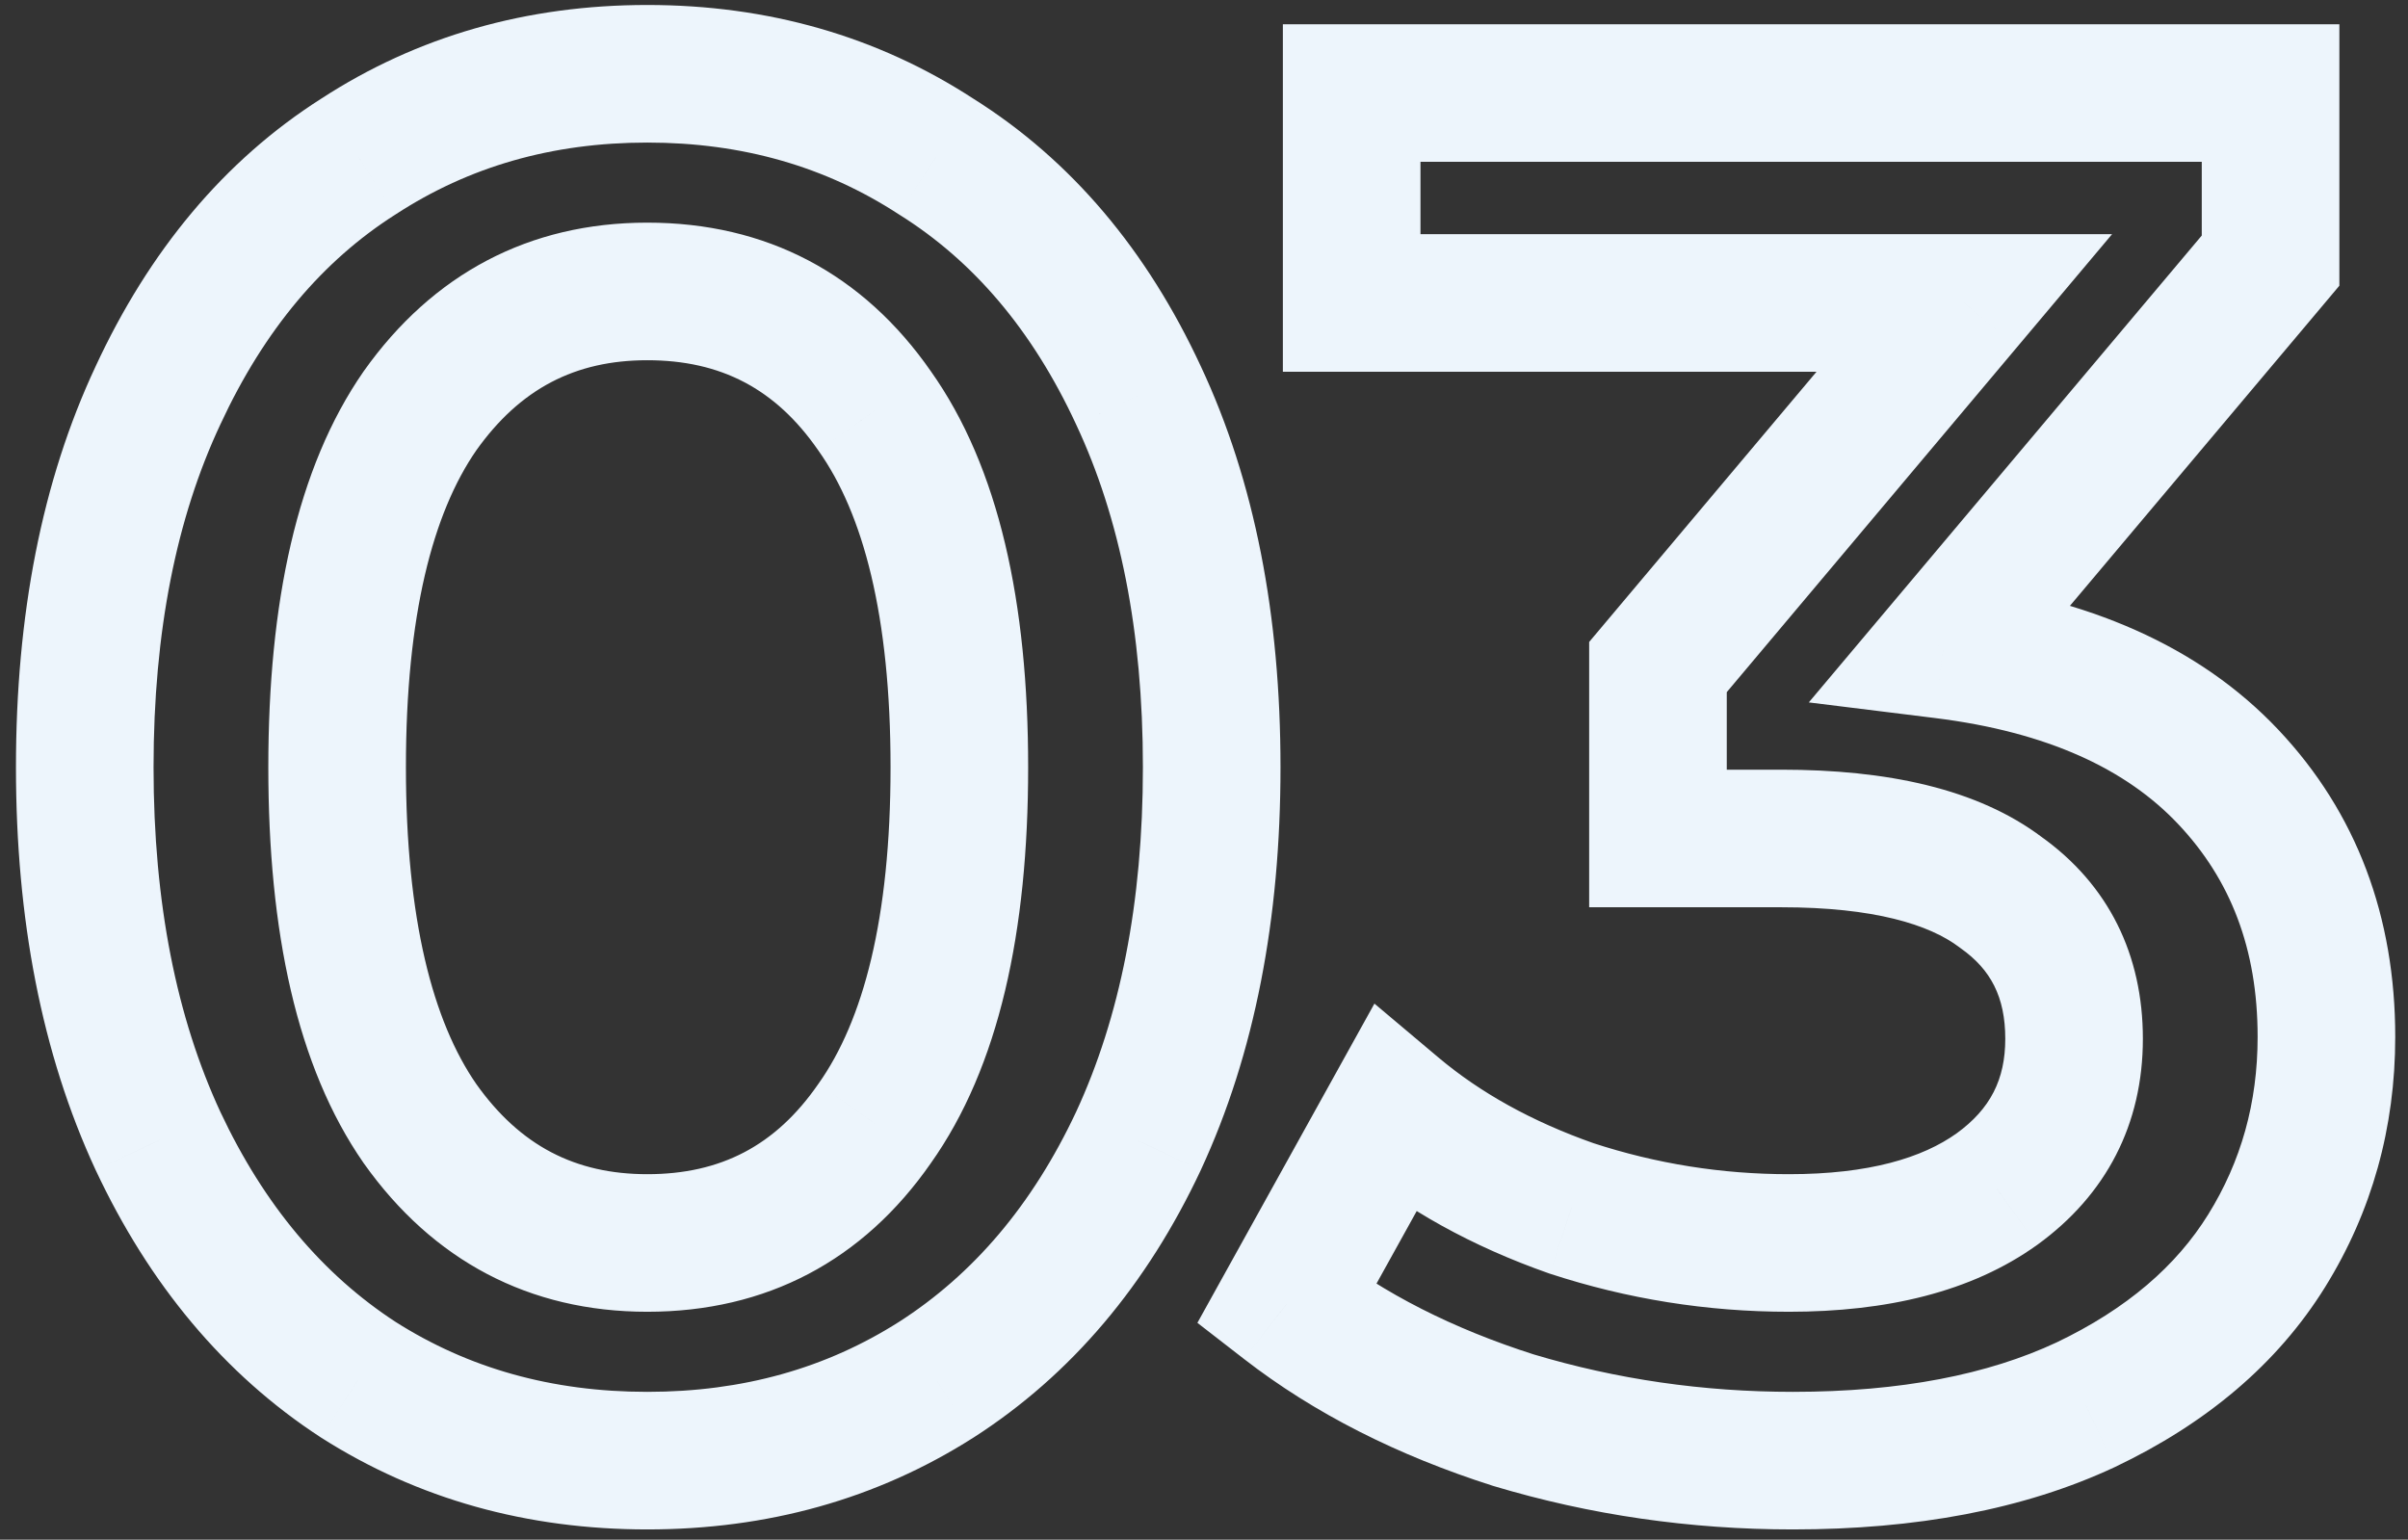 <svg width="147" height="94" viewBox="0 0 147 94" fill="none" xmlns="http://www.w3.org/2000/svg">
<rect x="0" y="0" width="147" height="94" fill="#333333" stroke="none"/>
<path d="M21.874 84.237L19.581 87.756L19.6 87.768L19.619 87.78L21.874 84.237ZM9.643 69.654L5.832 71.42L5.837 71.429L5.841 71.438L9.643 69.654ZM9.643 24.143L13.446 25.927L13.45 25.918L13.454 25.909L9.643 24.143ZM21.874 9.561L24.128 13.104L24.148 13.092L24.166 13.08L21.874 9.561ZM57.154 9.561L54.861 13.08L54.892 13.1L54.923 13.119L57.154 9.561ZM69.502 24.143L65.691 25.909L65.695 25.918L65.699 25.927L69.502 24.143ZM69.502 69.654L73.304 71.438L73.308 71.429L73.312 71.42L69.502 69.654ZM57.154 84.237L59.408 87.78L59.415 87.776L59.422 87.772L57.154 84.237ZM53.39 68.596L49.965 66.165L49.952 66.184L49.939 66.202L53.39 68.596ZM53.39 25.084L49.939 27.478L49.952 27.496L49.965 27.515L53.39 25.084ZM25.637 25.084L22.212 22.653L22.198 22.672L22.186 22.69L25.637 25.084ZM25.637 68.596L22.186 70.99L22.198 71.008L22.212 71.027L25.637 68.596ZM39.514 84.976C33.665 84.976 28.579 83.525 24.128 80.693L19.619 87.78C25.517 91.534 32.191 93.376 39.514 93.376V84.976ZM24.166 80.718C19.732 77.829 16.139 73.612 13.446 67.871L5.841 71.438C9.106 78.398 13.666 83.902 19.581 87.756L24.166 80.718ZM13.454 67.888C10.785 62.129 9.374 55.153 9.374 46.84H0.974C0.974 56.089 2.543 64.322 5.832 71.42L13.454 67.888ZM9.374 46.84C9.374 38.525 10.786 31.597 13.446 25.927L5.841 22.359C2.542 29.39 0.974 37.594 0.974 46.84H9.374ZM13.454 25.909C16.149 20.094 19.732 15.902 24.128 13.104L19.619 6.017C13.666 9.805 9.096 15.335 5.832 22.377L13.454 25.909ZM24.166 13.08C28.613 10.183 33.685 8.704 39.514 8.704V0.304C32.17 0.304 25.483 2.196 19.581 6.042L24.166 13.08ZM39.514 8.704C45.342 8.704 50.414 10.183 54.861 13.08L59.446 6.042C53.544 2.196 46.857 0.304 39.514 0.304V8.704ZM54.923 13.119C59.392 15.921 63.003 20.11 65.691 25.909L73.312 22.377C70.041 15.319 65.421 9.786 59.384 6.002L54.923 13.119ZM65.699 25.927C68.359 31.597 69.77 38.525 69.77 46.84H78.17C78.17 37.594 76.602 29.39 73.304 22.359L65.699 25.927ZM69.77 46.84C69.77 55.153 68.36 62.129 65.691 67.888L73.312 71.42C76.602 64.322 78.17 56.089 78.17 46.84H69.77ZM65.699 67.871C63.013 73.596 59.392 77.81 54.885 80.702L59.422 87.772C65.421 83.921 70.031 78.414 73.304 71.438L65.699 67.871ZM54.899 80.693C50.448 83.525 45.362 84.976 39.514 84.976V93.376C46.837 93.376 53.51 91.534 59.408 87.78L54.899 80.693ZM39.514 80.087C46.781 80.087 52.691 76.974 56.842 70.99L49.939 66.202C47.347 69.94 44.007 71.687 39.514 71.687V80.087ZM56.816 71.027C60.994 65.138 62.765 56.861 62.765 46.84H54.365C54.365 56.105 52.686 62.332 49.965 66.165L56.816 71.027ZM62.765 46.84C62.765 36.819 60.994 28.542 56.816 22.653L49.965 27.515C52.686 31.348 54.365 37.575 54.365 46.84H62.765ZM56.842 22.69C52.691 16.706 46.781 13.593 39.514 13.593V21.993C44.007 21.993 47.347 23.74 49.939 27.478L56.842 22.69ZM39.514 13.593C32.307 13.593 26.423 16.719 22.212 22.653L29.062 27.515C31.75 23.728 35.117 21.993 39.514 21.993V13.593ZM22.186 22.69C18.107 28.572 16.38 36.832 16.38 46.84H24.78C24.78 37.561 26.424 31.318 29.088 27.478L22.186 22.69ZM16.38 46.84C16.38 56.848 18.107 65.109 22.186 70.99L29.088 66.202C26.424 62.362 24.78 56.119 24.78 46.84H16.38ZM22.212 71.027C26.423 76.961 32.307 80.087 39.514 80.087V71.687C35.117 71.687 31.75 69.952 29.062 66.165L22.212 71.027ZM118.618 39.666L115.405 36.962L110.421 42.884L118.102 43.835L118.618 39.666ZM136.023 47.428L139.076 44.544V44.544L136.023 47.428ZM138.375 76.358L141.945 78.571L138.375 76.358ZM127.321 85.766L129.1 89.57L129.113 89.564L129.126 89.558L127.321 85.766ZM92.393 86.706L91.118 90.708L91.152 90.719L91.186 90.729L92.393 86.706ZM78.516 79.65L74.843 77.614L73.097 80.763L75.943 82.969L78.516 79.65ZM85.102 67.773L87.808 64.56L83.904 61.273L81.429 65.736L85.102 67.773ZM95.921 73.77L94.527 77.732L94.571 77.748L94.615 77.762L95.921 73.77ZM121.911 72.594L124.36 76.006L124.368 76.001L124.376 75.995L121.911 72.594ZM122.146 54.484L119.612 57.833L119.662 57.871L119.713 57.908L122.146 54.484ZM101.213 51.191H97.013V55.391H101.213V51.191ZM101.213 40.725L97.999 38.021L97.013 39.193V40.725H101.213ZM119.912 18.498L123.126 21.202L128.934 14.298H119.912V18.498ZM82.515 18.498H78.315V22.698H82.515V18.498ZM82.515 5.68V1.48H78.315V5.68H82.515ZM138.61 5.68H142.81V1.48H138.61V5.68ZM138.61 15.911L141.824 18.616L142.81 17.443V15.911H138.61ZM118.102 43.835C125.047 44.694 129.829 46.986 132.969 50.312L139.076 44.544C134.22 39.403 127.399 36.521 119.134 35.498L118.102 43.835ZM132.969 50.312C136.162 53.692 137.82 57.92 137.82 63.304H146.221C146.221 55.987 143.881 49.631 139.076 44.544L132.969 50.312ZM137.82 63.304C137.82 67.335 136.808 70.914 134.805 74.144L141.945 78.571C144.803 73.961 146.221 68.838 146.221 63.304H137.82ZM134.805 74.144C132.873 77.261 129.864 79.903 125.515 81.974L129.126 89.558C134.655 86.925 139.016 83.294 141.945 78.571L134.805 74.144ZM125.541 81.961C121.384 83.906 116.072 84.976 109.445 84.976V93.376C116.931 93.376 123.536 92.173 129.1 89.57L125.541 81.961ZM109.445 84.976C103.963 84.976 98.686 84.209 93.6 82.683L91.186 90.729C97.076 92.496 103.167 93.376 109.445 93.376V84.976ZM93.669 82.705C88.652 81.105 84.483 78.963 81.09 76.332L75.943 82.969C80.233 86.296 85.316 88.858 91.118 90.708L93.669 82.705ZM82.19 81.687L88.775 69.809L81.429 65.736L74.843 77.614L82.19 81.687ZM82.397 70.985C85.819 73.867 89.887 76.1 94.527 77.732L97.315 69.808C93.489 68.462 90.344 66.696 87.808 64.56L82.397 70.985ZM94.615 77.762C99.35 79.312 104.22 80.087 109.21 80.087V71.687C105.106 71.687 101.117 71.052 97.228 69.779L94.615 77.762ZM109.21 80.087C115.129 80.087 120.338 78.894 124.36 76.006L119.461 69.183C117.368 70.685 114.11 71.687 109.21 71.687V80.087ZM124.376 75.995C128.591 72.939 130.815 68.622 130.815 63.422H122.415C122.415 65.904 121.503 67.703 119.446 69.194L124.376 75.995ZM130.815 63.422C130.815 58.302 128.732 54.011 124.579 51.06L119.713 57.908C121.519 59.19 122.415 60.858 122.415 63.422H130.815ZM124.681 51.135C120.708 48.128 115.141 46.991 108.74 46.991V55.391C114.412 55.391 117.783 56.449 119.612 57.833L124.681 51.135ZM108.74 46.991H101.213V55.391H108.74V46.991ZM105.413 51.191V40.725H97.013V51.191H105.413ZM104.427 43.429L123.126 21.202L116.698 15.795L97.999 38.021L104.427 43.429ZM119.912 14.298H82.515V22.698H119.912V14.298ZM86.715 18.498V5.68H78.315V18.498H86.715ZM82.515 9.88H138.61V1.48H82.515V9.88ZM134.41 5.68V15.911H142.81V5.68H134.41ZM135.397 13.207L115.405 36.962L121.832 42.371L141.824 18.616L135.397 13.207Z" fill="#EDF5FC"/>
</svg>
